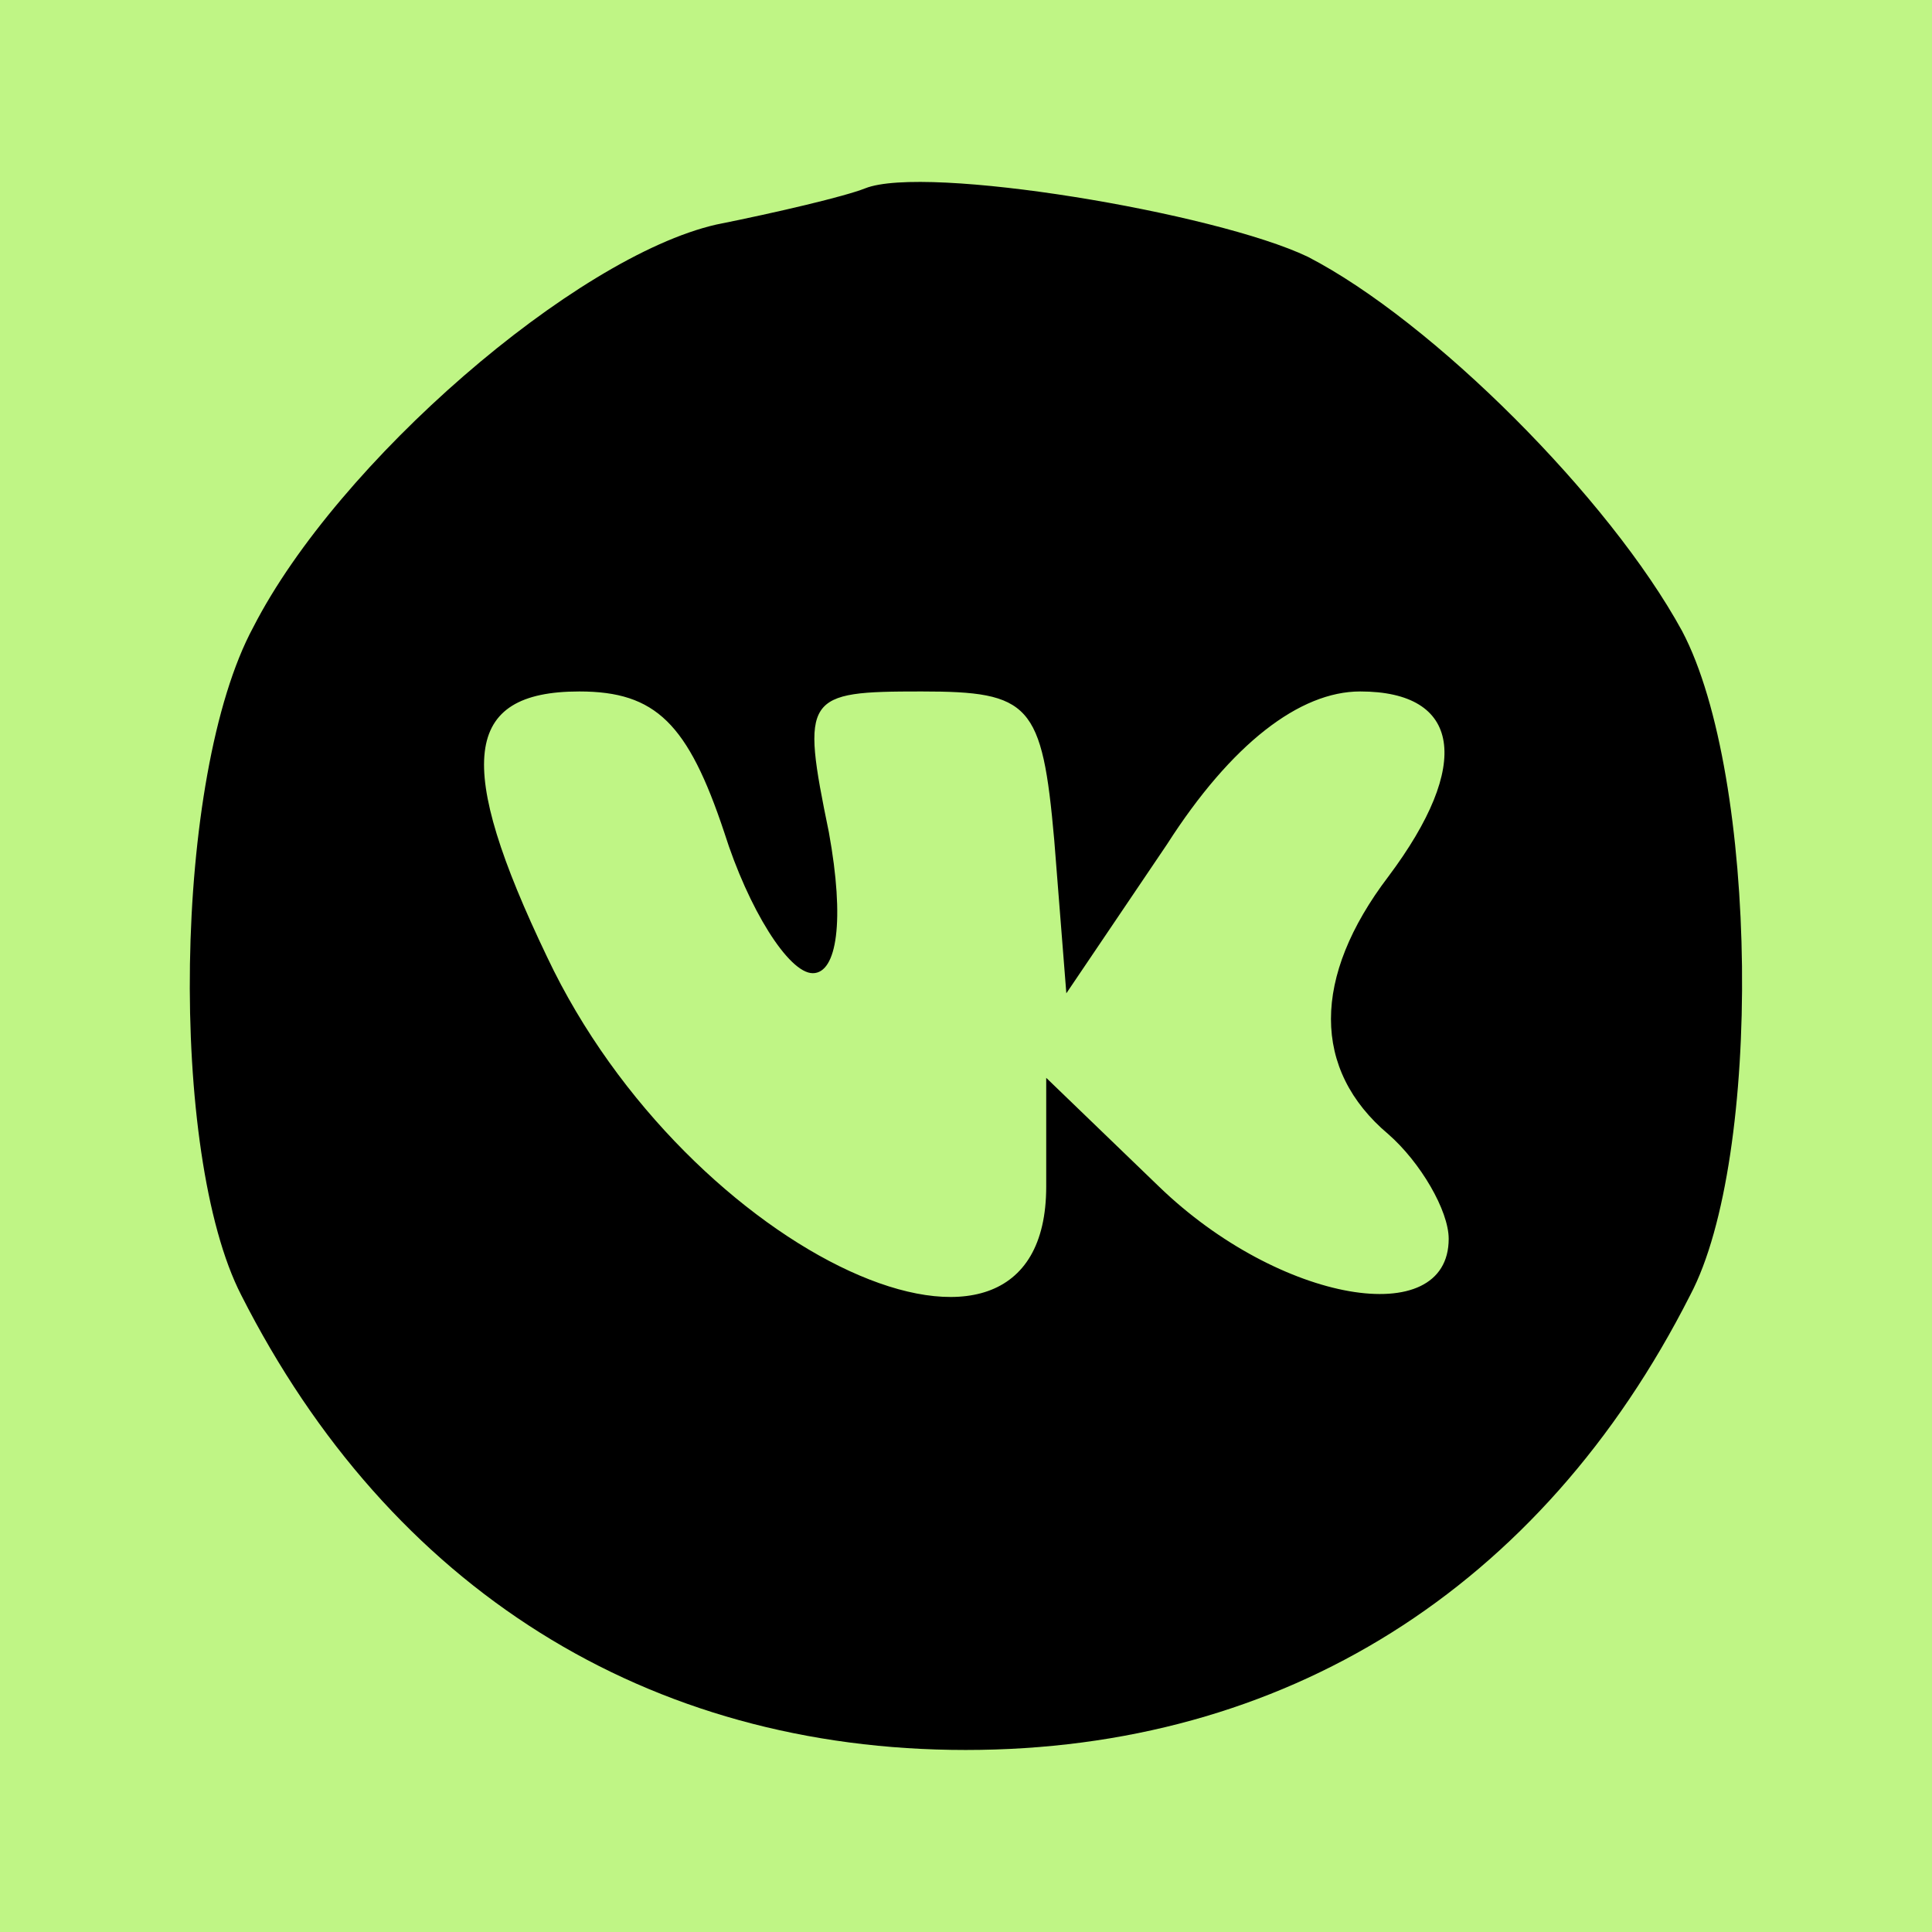 <?xml version="1.0" encoding="UTF-8"?> <svg xmlns="http://www.w3.org/2000/svg" xmlns:xlink="http://www.w3.org/1999/xlink" version="1.1" width="48pt" height="48pt" viewBox="0,0,256,256"><g fill="#bff585" fill-rule="nonzero" stroke="none" stroke-width="1" stroke-linecap="butt" stroke-linejoin="miter" stroke-miterlimit="10" stroke-dasharray="" stroke-dashoffset="0" font-family="none" font-weight="none" font-size="none" text-anchor="none" style="mix-blend-mode: normal"><path d="M0,256v-256h256v256z" id="bgRectangle"></path></g><g fill="#000000" fill-rule="nonzero" stroke="none" stroke-width="1" stroke-linecap="butt" stroke-linejoin="miter" stroke-miterlimit="10" stroke-dasharray="" stroke-dashoffset="0" font-family="none" font-weight="none" font-size="none" text-anchor="none" style="mix-blend-mode: normal"><g transform="translate(-0.029,0.961) scale(5.333,5.333)"><g transform="translate(0,48) scale(0.1,-0.1)"><path d="M215,435c-5,-2 -22,-6 -37,-9c-35,-8 -94,-59 -115,-100c-20,-37 -21,-131 -3,-166c37,-73 101,-113 180,-113c79,0 143,40 180,113c18,34 17,129 -2,165c-18,33 -62,77 -93,93c-23,11 -95,23 -110,17zM180,275c6,-19 16,-35 22,-35c6,0 8,13 4,35c-7,34 -6,35 23,35c27,0 30,-3 33,-37l3,-38l25,37c16,25 33,38 48,38c25,0 28,-18 7,-46c-19,-25 -19,-48 0,-64c8,-7 15,-19 15,-26c0,-23 -42,-16 -72,13l-28,27v-27c0,-58 -89,-17 -124,57c-23,48 -21,66 8,66c19,0 27,-8 36,-35z"></path></g></g></g></svg> 